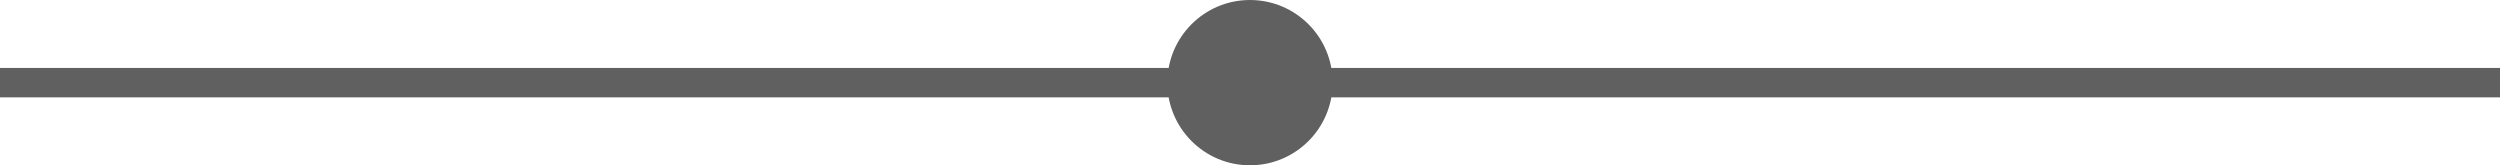 <svg xmlns="http://www.w3.org/2000/svg" viewBox="0 0 170 11.24"><defs><style>.cls-1{fill:none;stroke:#606060;stroke-miterlimit:10;stroke-width:2px;}.cls-2{fill:#606060;}</style></defs><title>point</title><g id="Livello_2" data-name="Livello 2"><g id="Livello_1-2" data-name="Livello 1"><line class="cls-1" y1="5.62" x2="170" y2="5.62"/><circle class="cls-2" cx="85" cy="5.62" r="5.62"/></g></g></svg>
